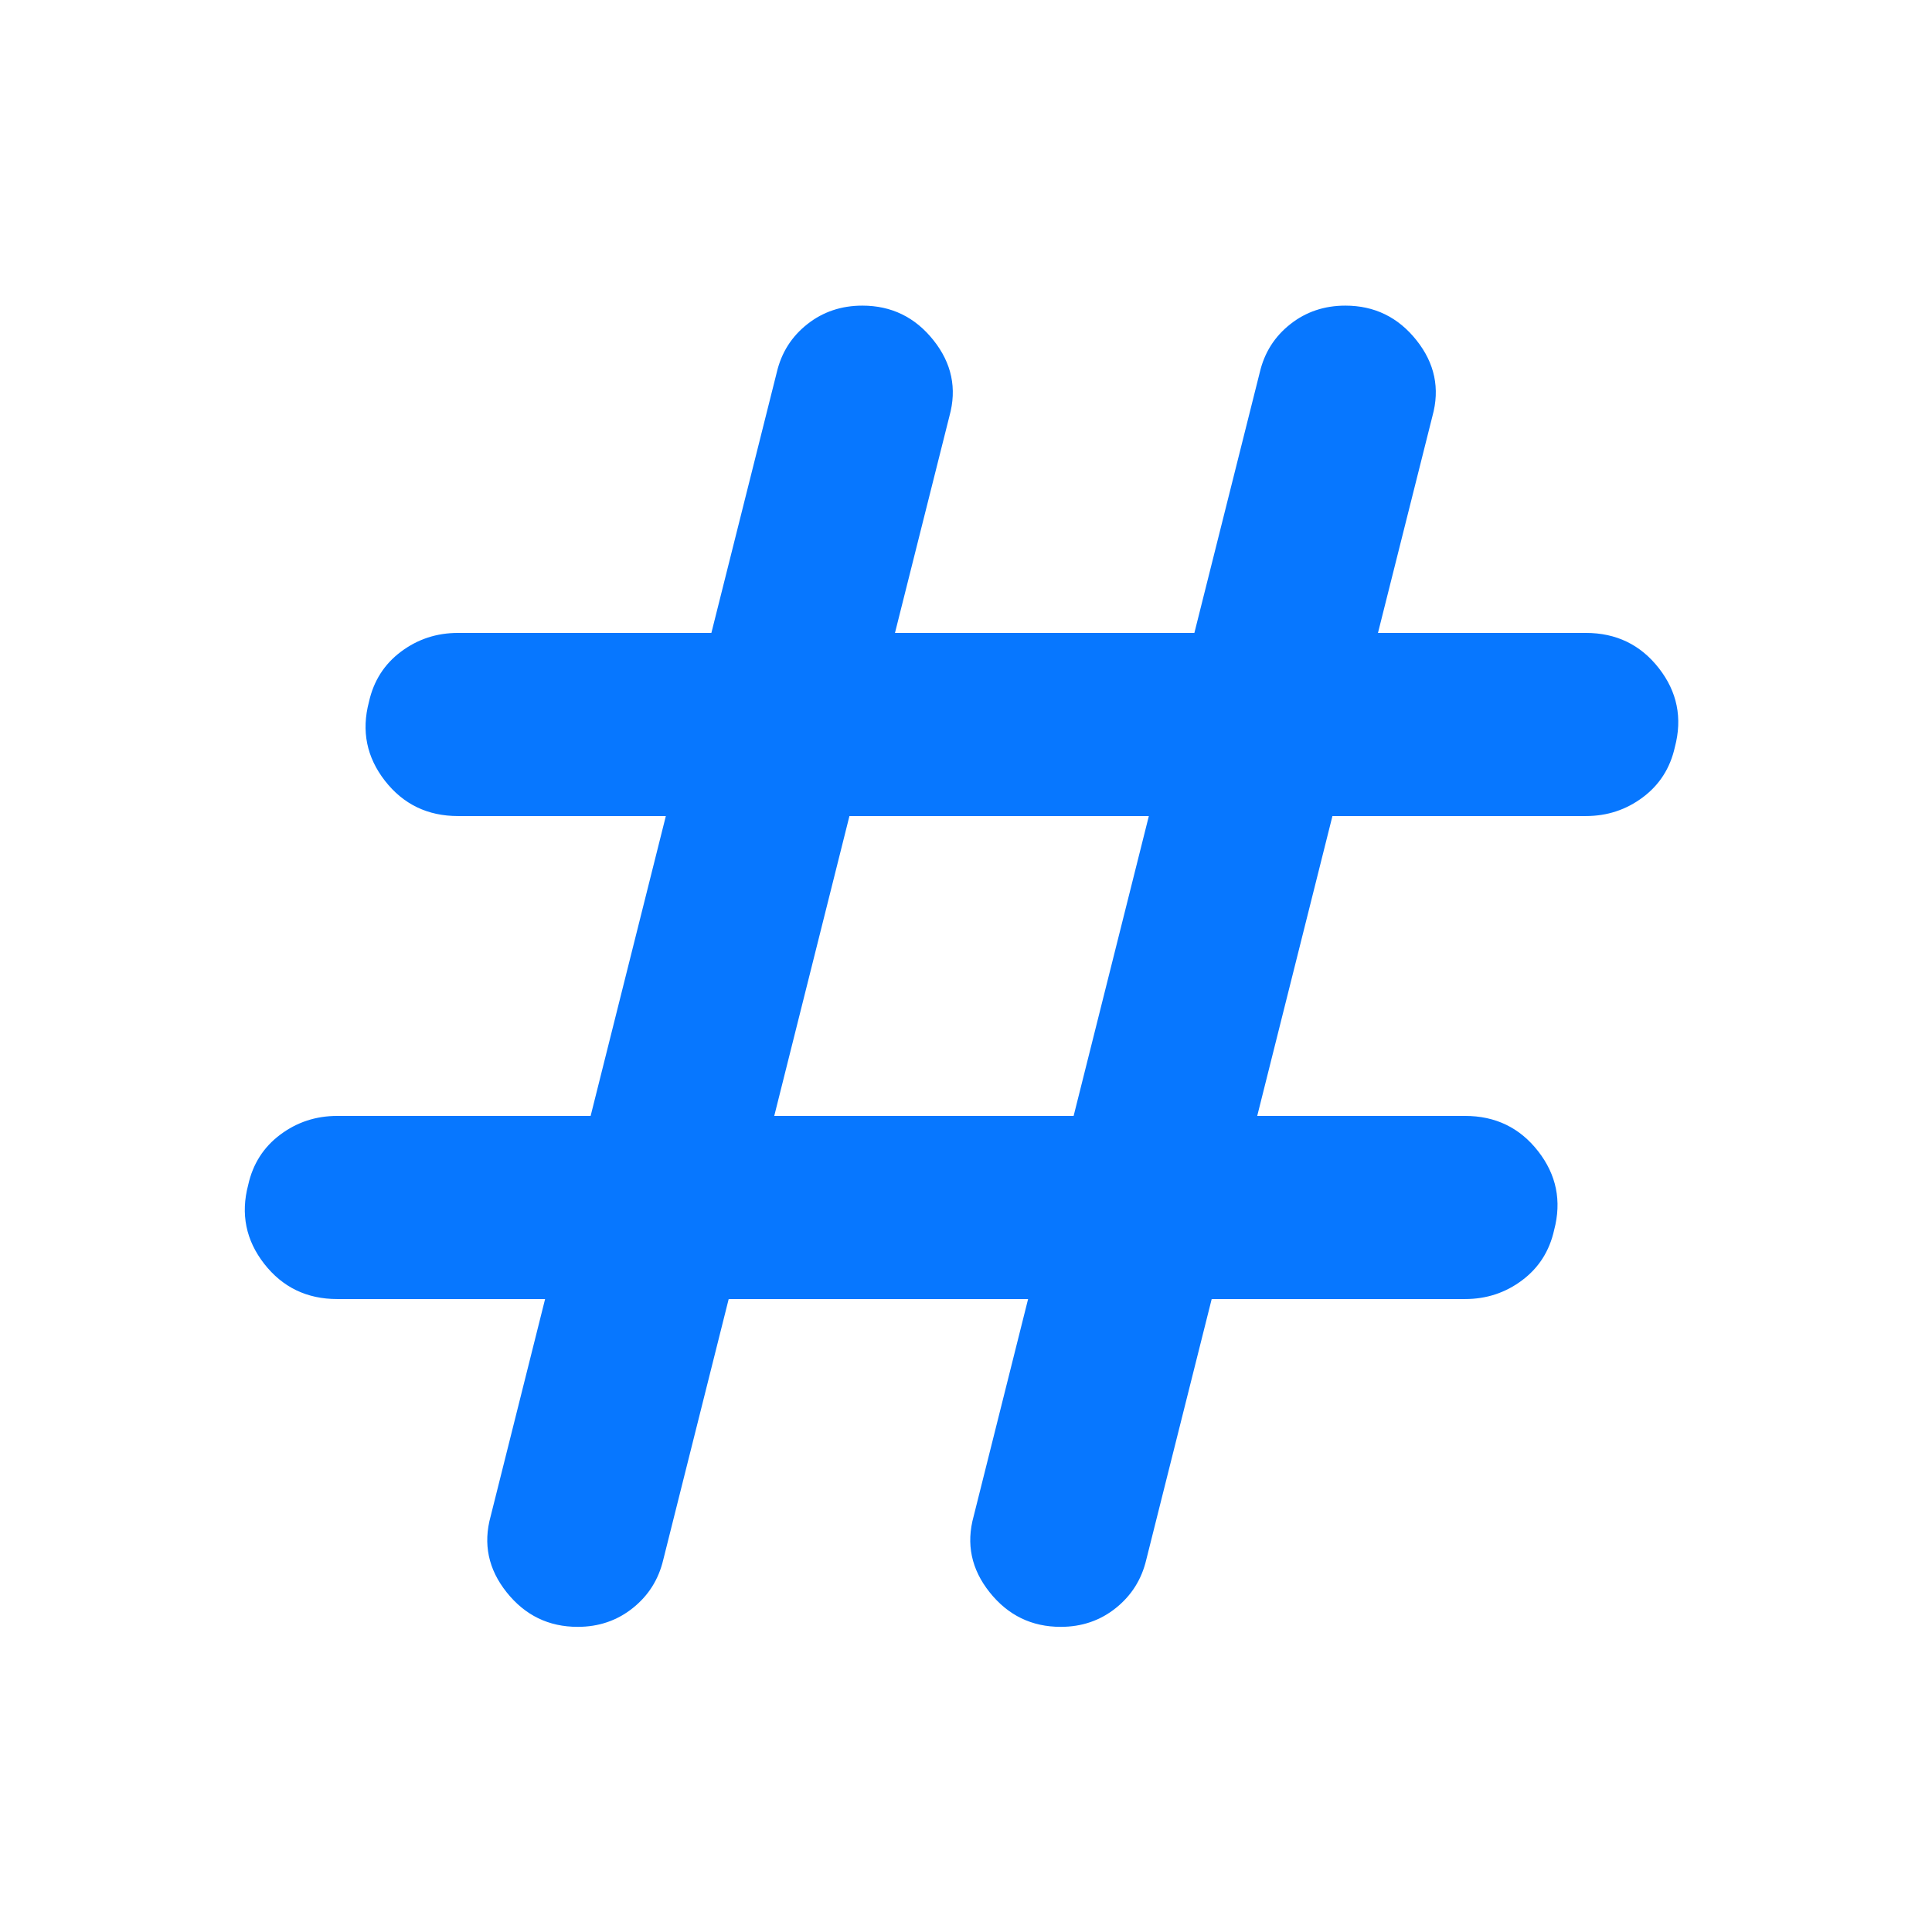 <svg width="72" height="72" viewBox="0 0 72 72" fill="none" xmlns="http://www.w3.org/2000/svg">
<g clip-path="url(#clip0_366_11353)">
<mask id="mask0_366_11353" style="mask-type:alpha" maskUnits="userSpaceOnUse" x="-1" y="0" width="73" height="72">
<rect x="-0.166" width="72" height="72" fill="#D9D9D9"/>
</mask>
<g mask="url(#mask0_366_11353)">
<path d="M27.156 48.412L24.717 58.13C24.543 58.864 24.165 59.463 23.581 59.929C22.997 60.395 22.314 60.628 21.53 60.628C20.448 60.628 19.566 60.199 18.882 59.341C18.198 58.484 17.999 57.539 18.285 56.507L20.314 48.412H12.569C11.437 48.412 10.53 47.974 9.846 47.098C9.163 46.221 8.964 45.241 9.249 44.16C9.423 43.376 9.821 42.752 10.443 42.286C11.065 41.82 11.773 41.587 12.569 41.587H22.011L24.814 30.412H17.069C15.937 30.412 15.03 29.974 14.346 29.098C13.663 28.221 13.464 27.241 13.749 26.16C13.923 25.376 14.321 24.752 14.943 24.286C15.565 23.82 16.273 23.587 17.069 23.587H26.511L28.95 13.87C29.124 13.136 29.503 12.54 30.087 12.08C30.67 11.62 31.354 11.39 32.138 11.39C33.219 11.39 34.102 11.819 34.785 12.676C35.469 13.534 35.668 14.478 35.382 15.51L33.353 23.587H44.511L46.95 13.87C47.124 13.136 47.503 12.54 48.087 12.08C48.67 11.62 49.354 11.39 50.138 11.39C51.219 11.39 52.102 11.819 52.785 12.676C53.469 13.534 53.668 14.478 53.382 15.51L51.353 23.587H59.099C60.23 23.587 61.138 24.026 61.821 24.902C62.505 25.779 62.704 26.758 62.418 27.84C62.244 28.623 61.846 29.248 61.224 29.713C60.603 30.179 59.894 30.412 59.099 30.412H49.656L46.853 41.587H54.599C55.73 41.587 56.638 42.026 57.321 42.902C58.005 43.779 58.204 44.758 57.918 45.84C57.744 46.623 57.346 47.248 56.724 47.713C56.103 48.179 55.394 48.412 54.599 48.412H45.156L42.717 58.13C42.543 58.864 42.164 59.463 41.581 59.929C40.998 60.395 40.314 60.628 39.53 60.628C38.448 60.628 37.566 60.199 36.882 59.341C36.198 58.484 35.999 57.539 36.285 56.507L38.314 48.412H27.156ZM28.854 41.587H40.011L42.814 30.412H31.656L28.854 41.587Z" fill="#0777FF"/>
</g>
</g>
<defs>
<clipPath id="clip0_366_11353">
<rect width="72" height="72" fill="white"/>
</clipPath>
</defs>
</svg>
